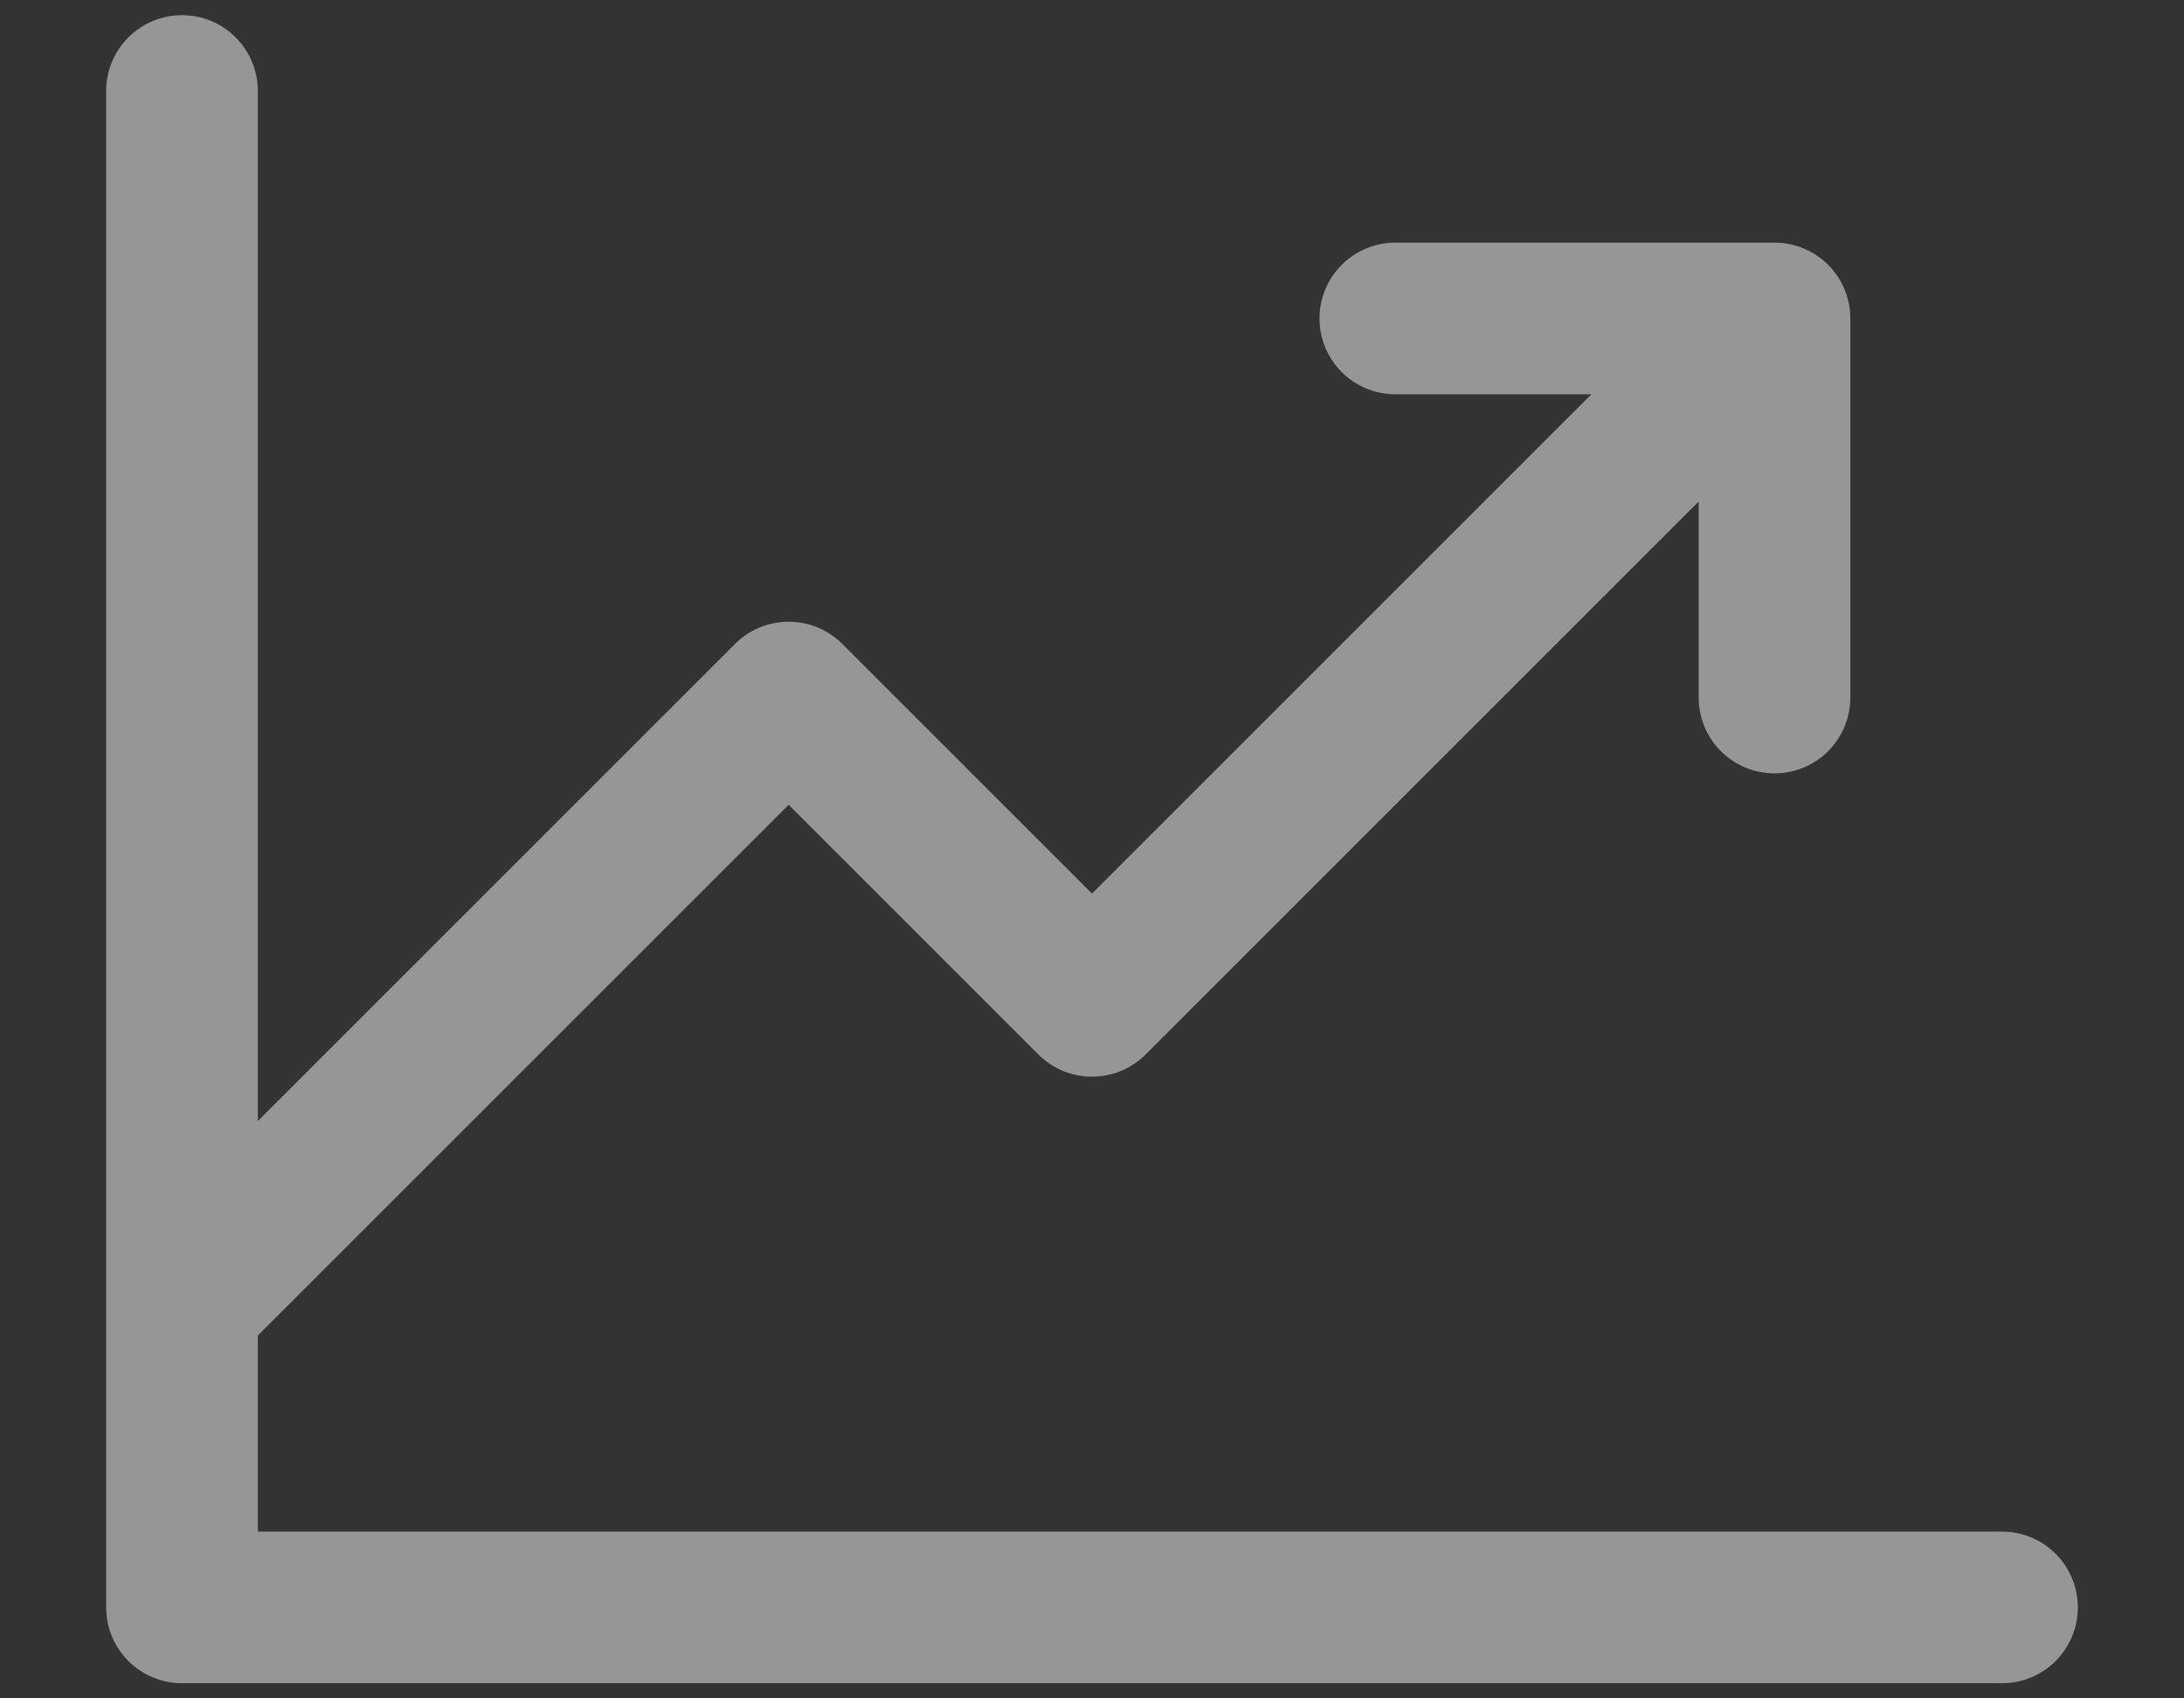 <svg width="18" height="14" viewBox="0 0 18 14" fill="none" xmlns="http://www.w3.org/2000/svg">
<rect x="0" y="0" width="18" height="14" fill="#333333" stroke="none"/>
<path d="M17.125 13.25C17.125 13.416 17.059 13.575 16.942 13.692C16.825 13.809 16.666 13.875 16.5 13.875H1.5C1.334 13.875 1.175 13.809 1.058 13.692C0.941 13.575 0.875 13.416 0.875 13.25V0.75C0.875 0.584 0.941 0.425 1.058 0.308C1.175 0.191 1.334 0.125 1.5 0.125C1.666 0.125 1.825 0.191 1.942 0.308C2.059 0.425 2.125 0.584 2.125 0.75V9.241L6.058 5.308C6.116 5.25 6.185 5.204 6.261 5.172C6.337 5.141 6.418 5.125 6.5 5.125C6.582 5.125 6.663 5.141 6.739 5.172C6.815 5.204 6.884 5.25 6.942 5.308L9 7.366L13.116 3.25H11.5C11.334 3.25 11.175 3.184 11.058 3.067C10.941 2.95 10.875 2.791 10.875 2.625C10.875 2.459 10.941 2.3 11.058 2.183C11.175 2.066 11.334 2 11.5 2H14.625C14.791 2 14.95 2.066 15.067 2.183C15.184 2.3 15.25 2.459 15.25 2.625V5.75C15.25 5.916 15.184 6.075 15.067 6.192C14.95 6.309 14.791 6.375 14.625 6.375C14.459 6.375 14.3 6.309 14.183 6.192C14.066 6.075 14 5.916 14 5.75V4.134L9.442 8.692C9.384 8.75 9.315 8.796 9.239 8.828C9.163 8.859 9.082 8.875 9 8.875C8.918 8.875 8.837 8.859 8.761 8.828C8.685 8.796 8.616 8.75 8.558 8.692L6.5 6.634L2.125 11.009V12.625H16.5C16.666 12.625 16.825 12.691 16.942 12.808C17.059 12.925 17.125 13.084 17.125 13.25Z" fill="#FAFAFA" fill-opacity="0.5"/>
</svg>
